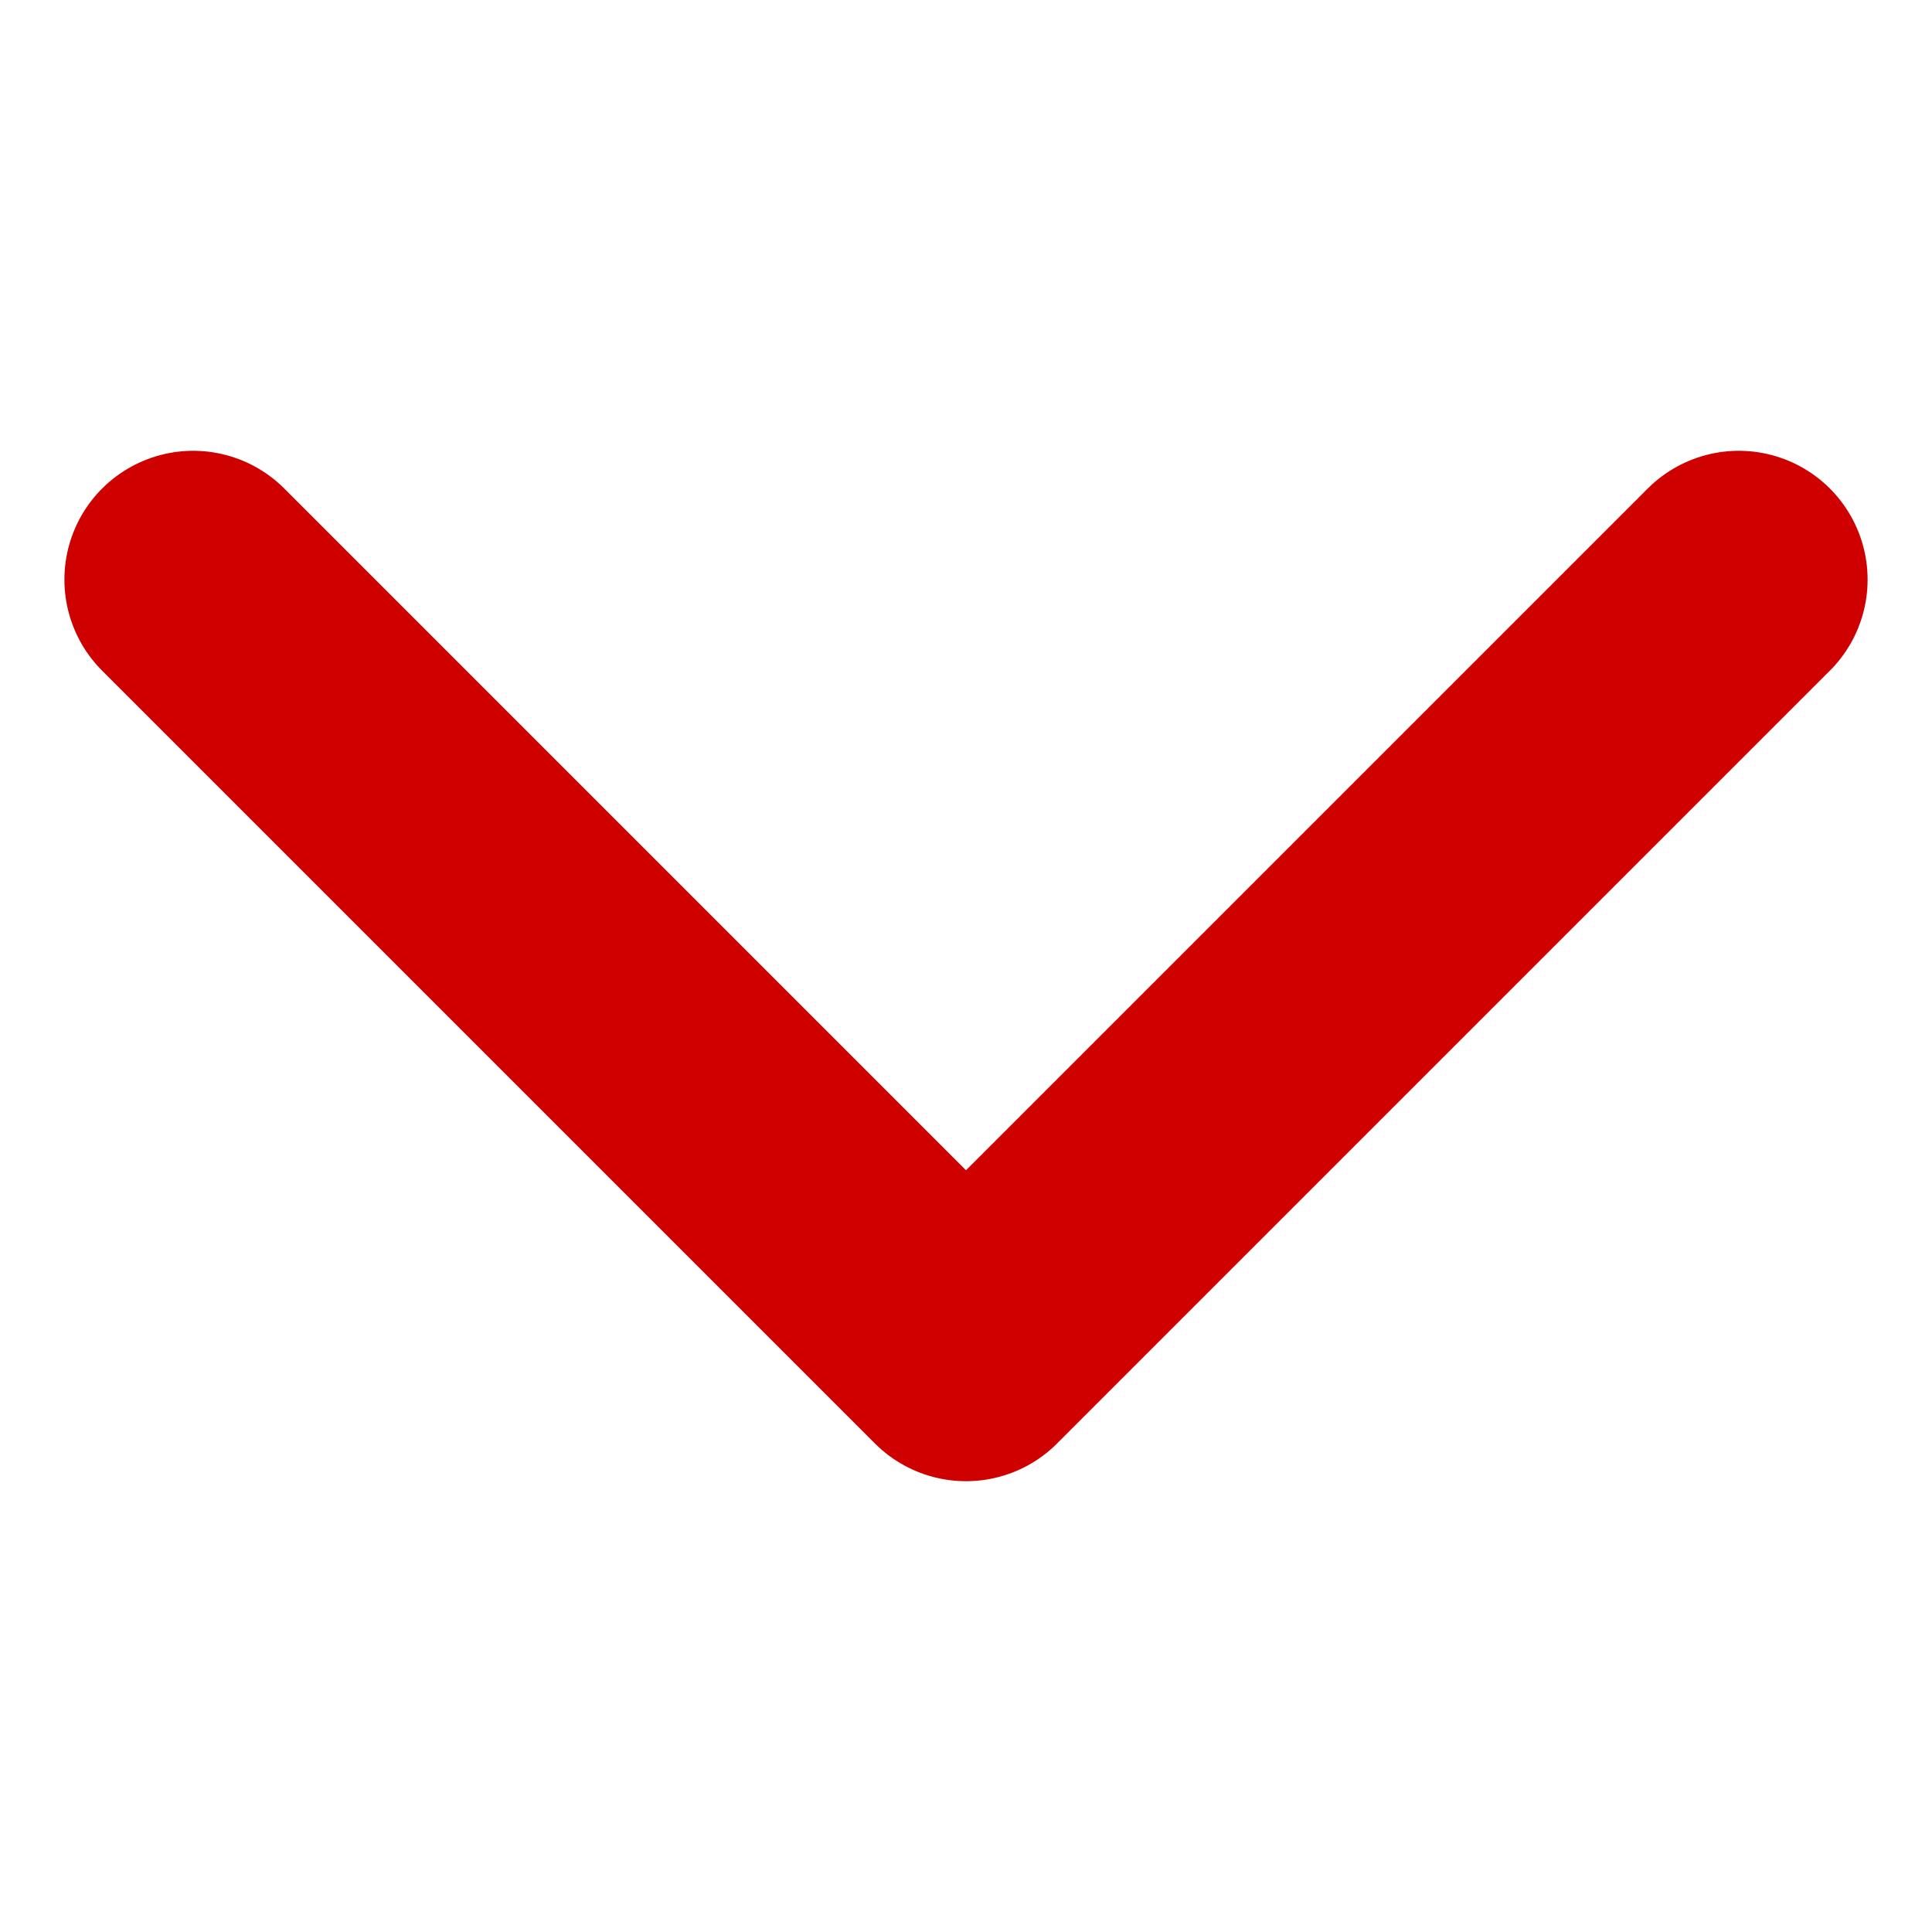 <svg width="15" height="15" viewBox="0 0 15 15" fill="none" xmlns="http://www.w3.org/2000/svg">
  <g clip-path="url(#clip0_705_105)">
  <path d="M13.5 4.5L7.5 10.5L1.5 4.5" stroke="#CF0000" stroke-width="2" stroke-linecap="round" stroke-linejoin="round"/>
  </g>
  </svg>
  